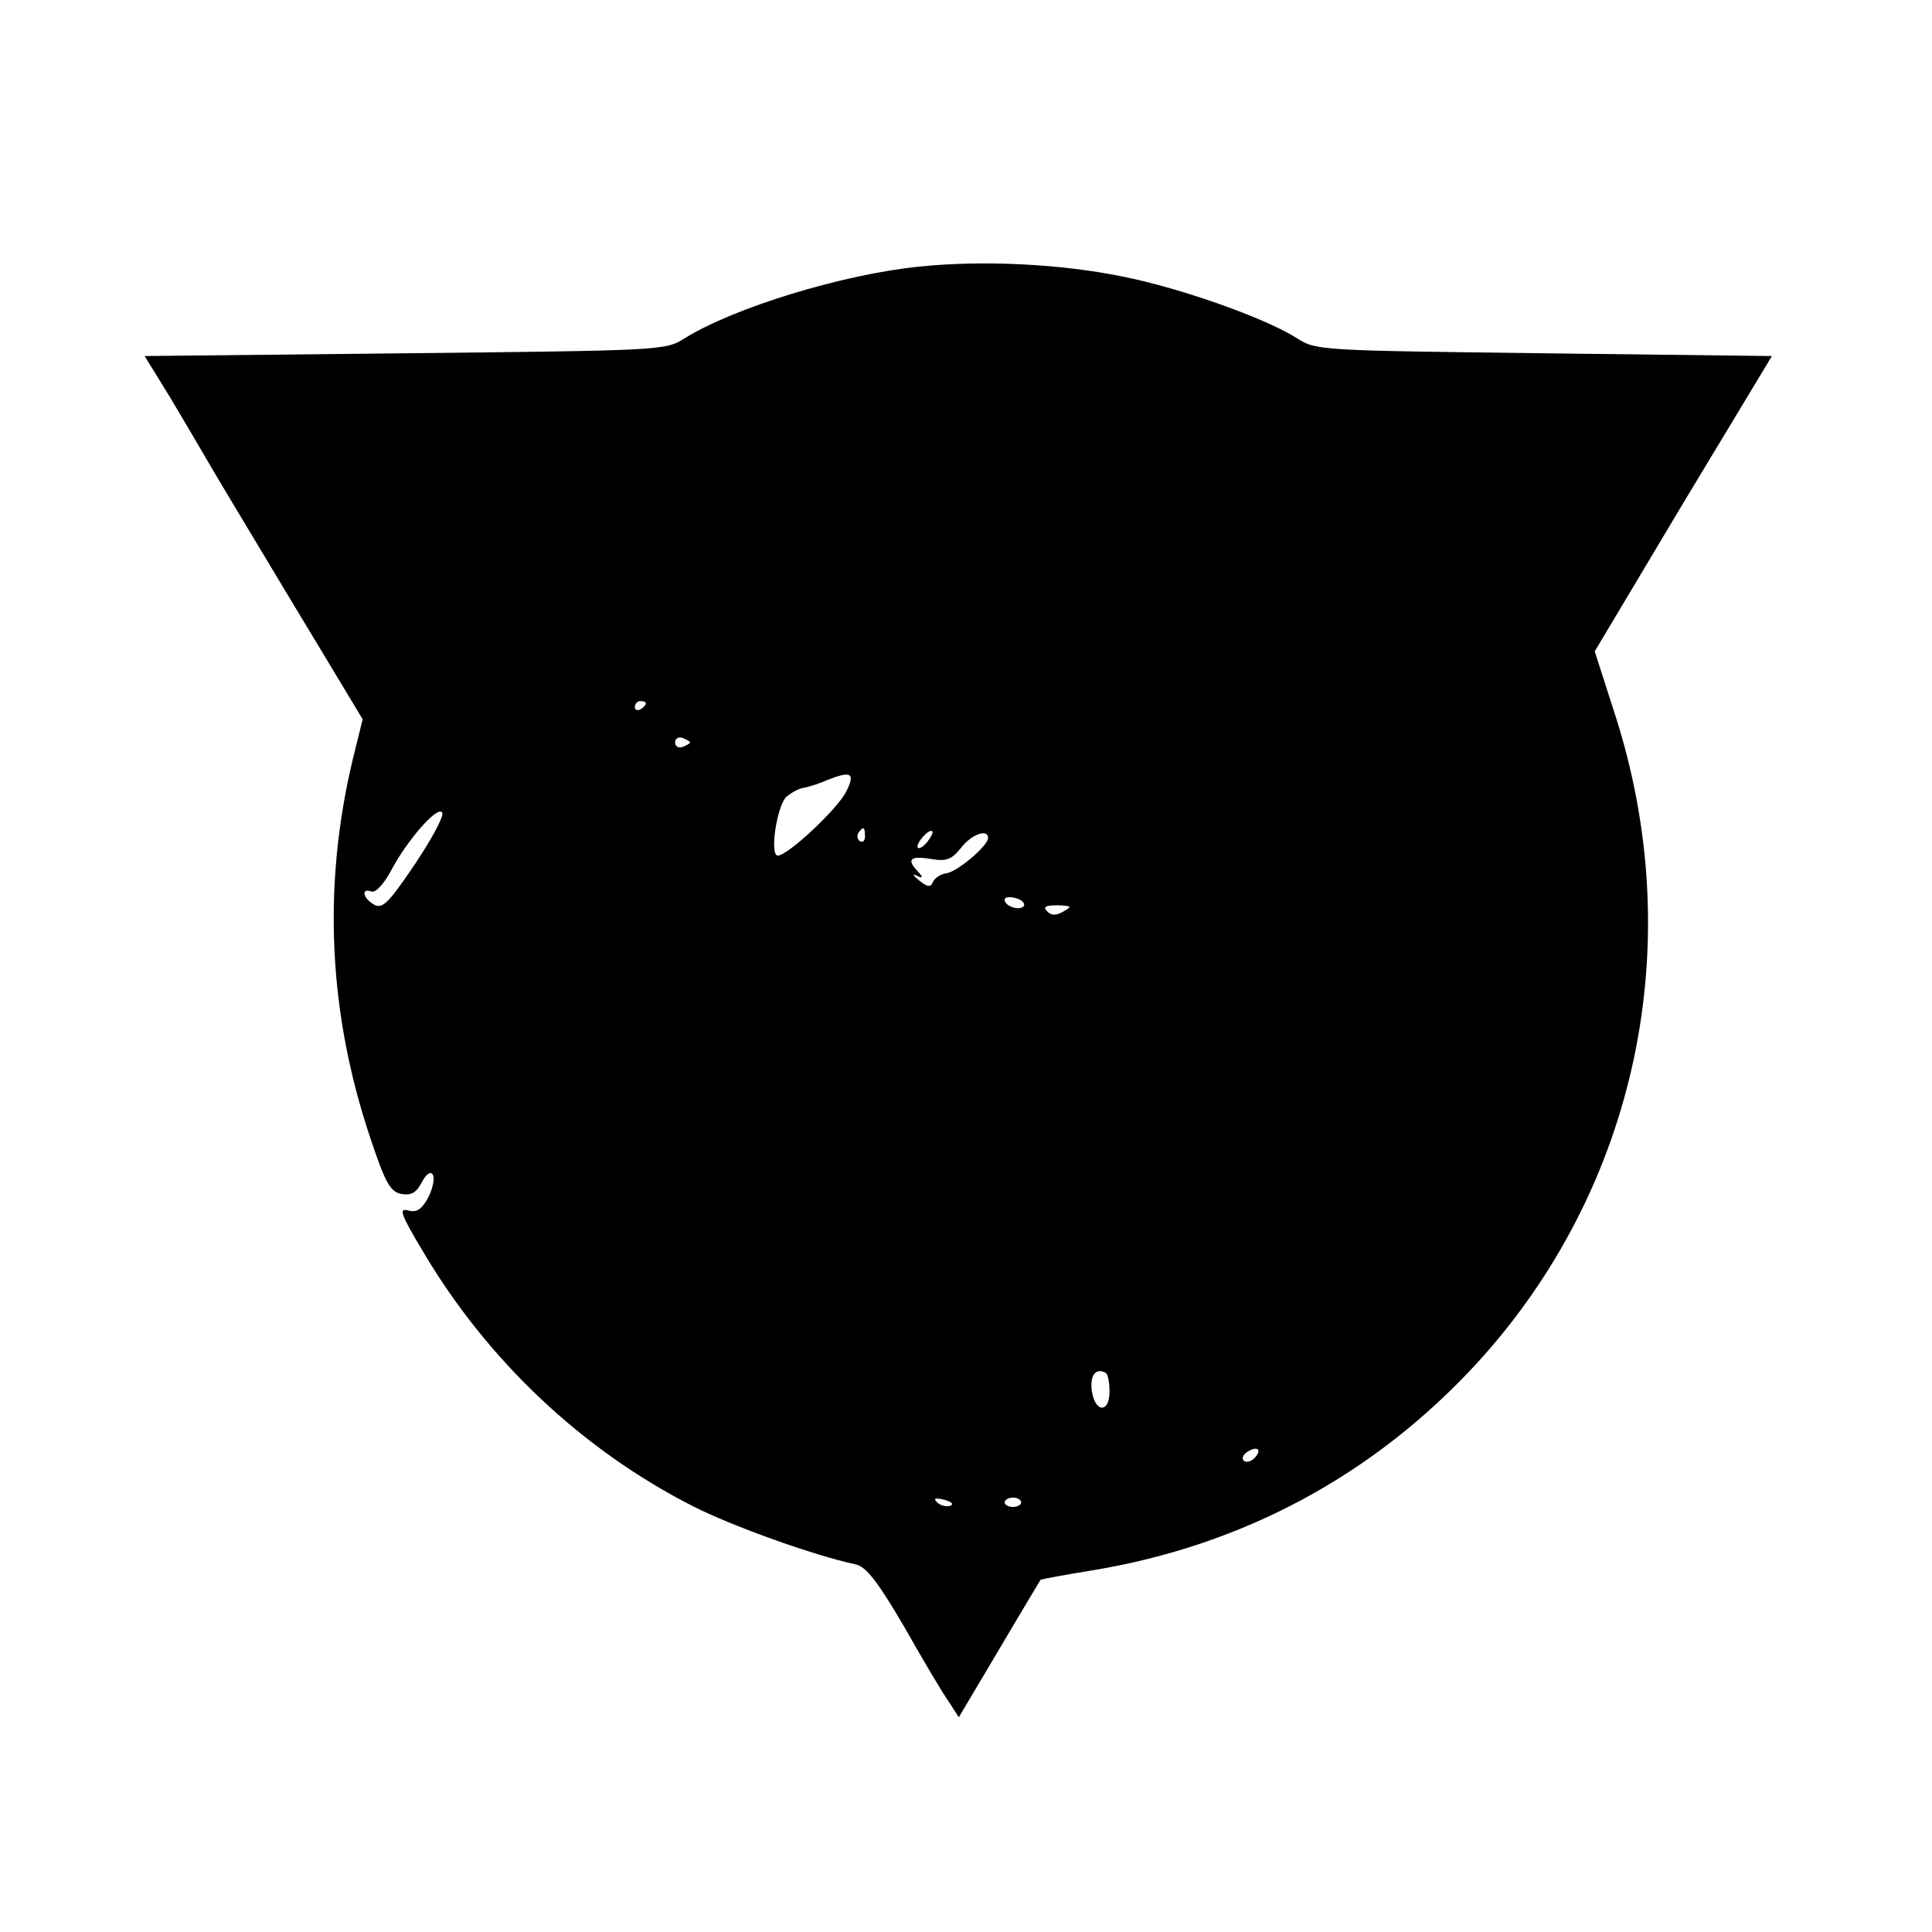 <?xml version="1.0" standalone="no"?>
<!DOCTYPE svg PUBLIC "-//W3C//DTD SVG 20010904//EN"
 "http://www.w3.org/TR/2001/REC-SVG-20010904/DTD/svg10.dtd">
<svg version="1.0" xmlns="http://www.w3.org/2000/svg"
 width="350pt" height="350pt" viewBox="0 0 350 350"
 preserveAspectRatio="xMidYMid meet">
<g transform="translate(0,350) scale(0.1,-0.1)"
fill="#000000" stroke="none">
<path d="M1665 3017 c-138 -14 -335 -74 -425 -130 -34 -22 -44 -22 -506 -27
l-472 -5 45 -73 c24 -40 52 -88 62 -105 10 -18 79 -133 153 -256 l135 -224
-18 -73 c-55 -230 -44 -460 32 -686 27 -81 36 -97 56 -101 18 -3 27 2 37 21 8
15 16 21 20 14 4 -6 0 -25 -8 -41 -12 -22 -21 -28 -36 -24 -18 5 -15 -5 25
-72 117 -199 290 -362 491 -464 71 -36 219 -89 294 -105 19 -4 40 -31 88 -113
34 -60 70 -121 81 -136 l18 -28 73 123 c40 68 74 124 75 126 1 1 43 9 93 17
274 45 512 173 699 377 289 317 383 760 248 1176 l-36 112 160 268 161 267
-413 5 c-403 5 -413 5 -447 27 -58 37 -211 91 -316 112 -113 23 -253 30 -369
18z m-495 -791 c0 -3 -4 -8 -10 -11 -5 -3 -10 -1 -10 4 0 6 5 11 10 11 6 0 10
-2 10 -4z m80 -71 c0 -2 -6 -5 -13 -8 -8 -3 -14 1 -14 8 0 7 6 11 14 8 7 -3
13 -6 13 -8z m283 -89 c-16 -32 -106 -116 -124 -116 -15 0 -2 88 15 106 8 7
23 16 33 17 10 2 29 8 42 14 43 17 51 13 34 -21z m-781 -131 c-48 -71 -59 -82
-74 -74 -20 11 -25 31 -5 24 7 -3 22 13 35 37 30 57 85 119 93 106 4 -6 -19
-48 -49 -93z m815 50 c0 -8 -4 -12 -9 -9 -5 3 -6 10 -3 15 9 13 12 11 12 -6z
m113 -10 c-7 -9 -15 -13 -17 -11 -6 6 20 36 26 30 2 -2 -2 -10 -9 -19z m110 7
c0 -14 -54 -60 -75 -64 -11 -1 -22 -9 -25 -16 -4 -10 -10 -9 -25 3 -11 9 -13
13 -5 9 12 -6 13 -4 3 7 -21 22 -15 29 23 23 29 -5 38 -1 55 20 19 25 49 35
49 18z m65 -123 c-7 -10 -35 -1 -35 11 0 5 9 6 20 3 11 -3 17 -9 15 -14z m72
-10 c-14 -8 -22 -8 -30 0 -8 8 -3 11 19 11 25 -1 27 -2 11 -11z m83 -870 c0
-39 -26 -39 -32 1 -4 28 7 43 25 33 4 -2 7 -17 7 -34z m262 -121 c-6 -6 -15
-8 -19 -4 -4 4 -1 11 7 16 19 12 27 3 12 -12z m-551 -86 c-7 -2 -18 1 -23 6
-8 8 -4 9 13 5 13 -4 18 -8 10 -11z m129 6 c0 -4 -7 -8 -15 -8 -8 0 -15 4 -15
8 0 5 7 9 15 9 8 0 15 -4 15 -9z"/>
</g>
</svg>
